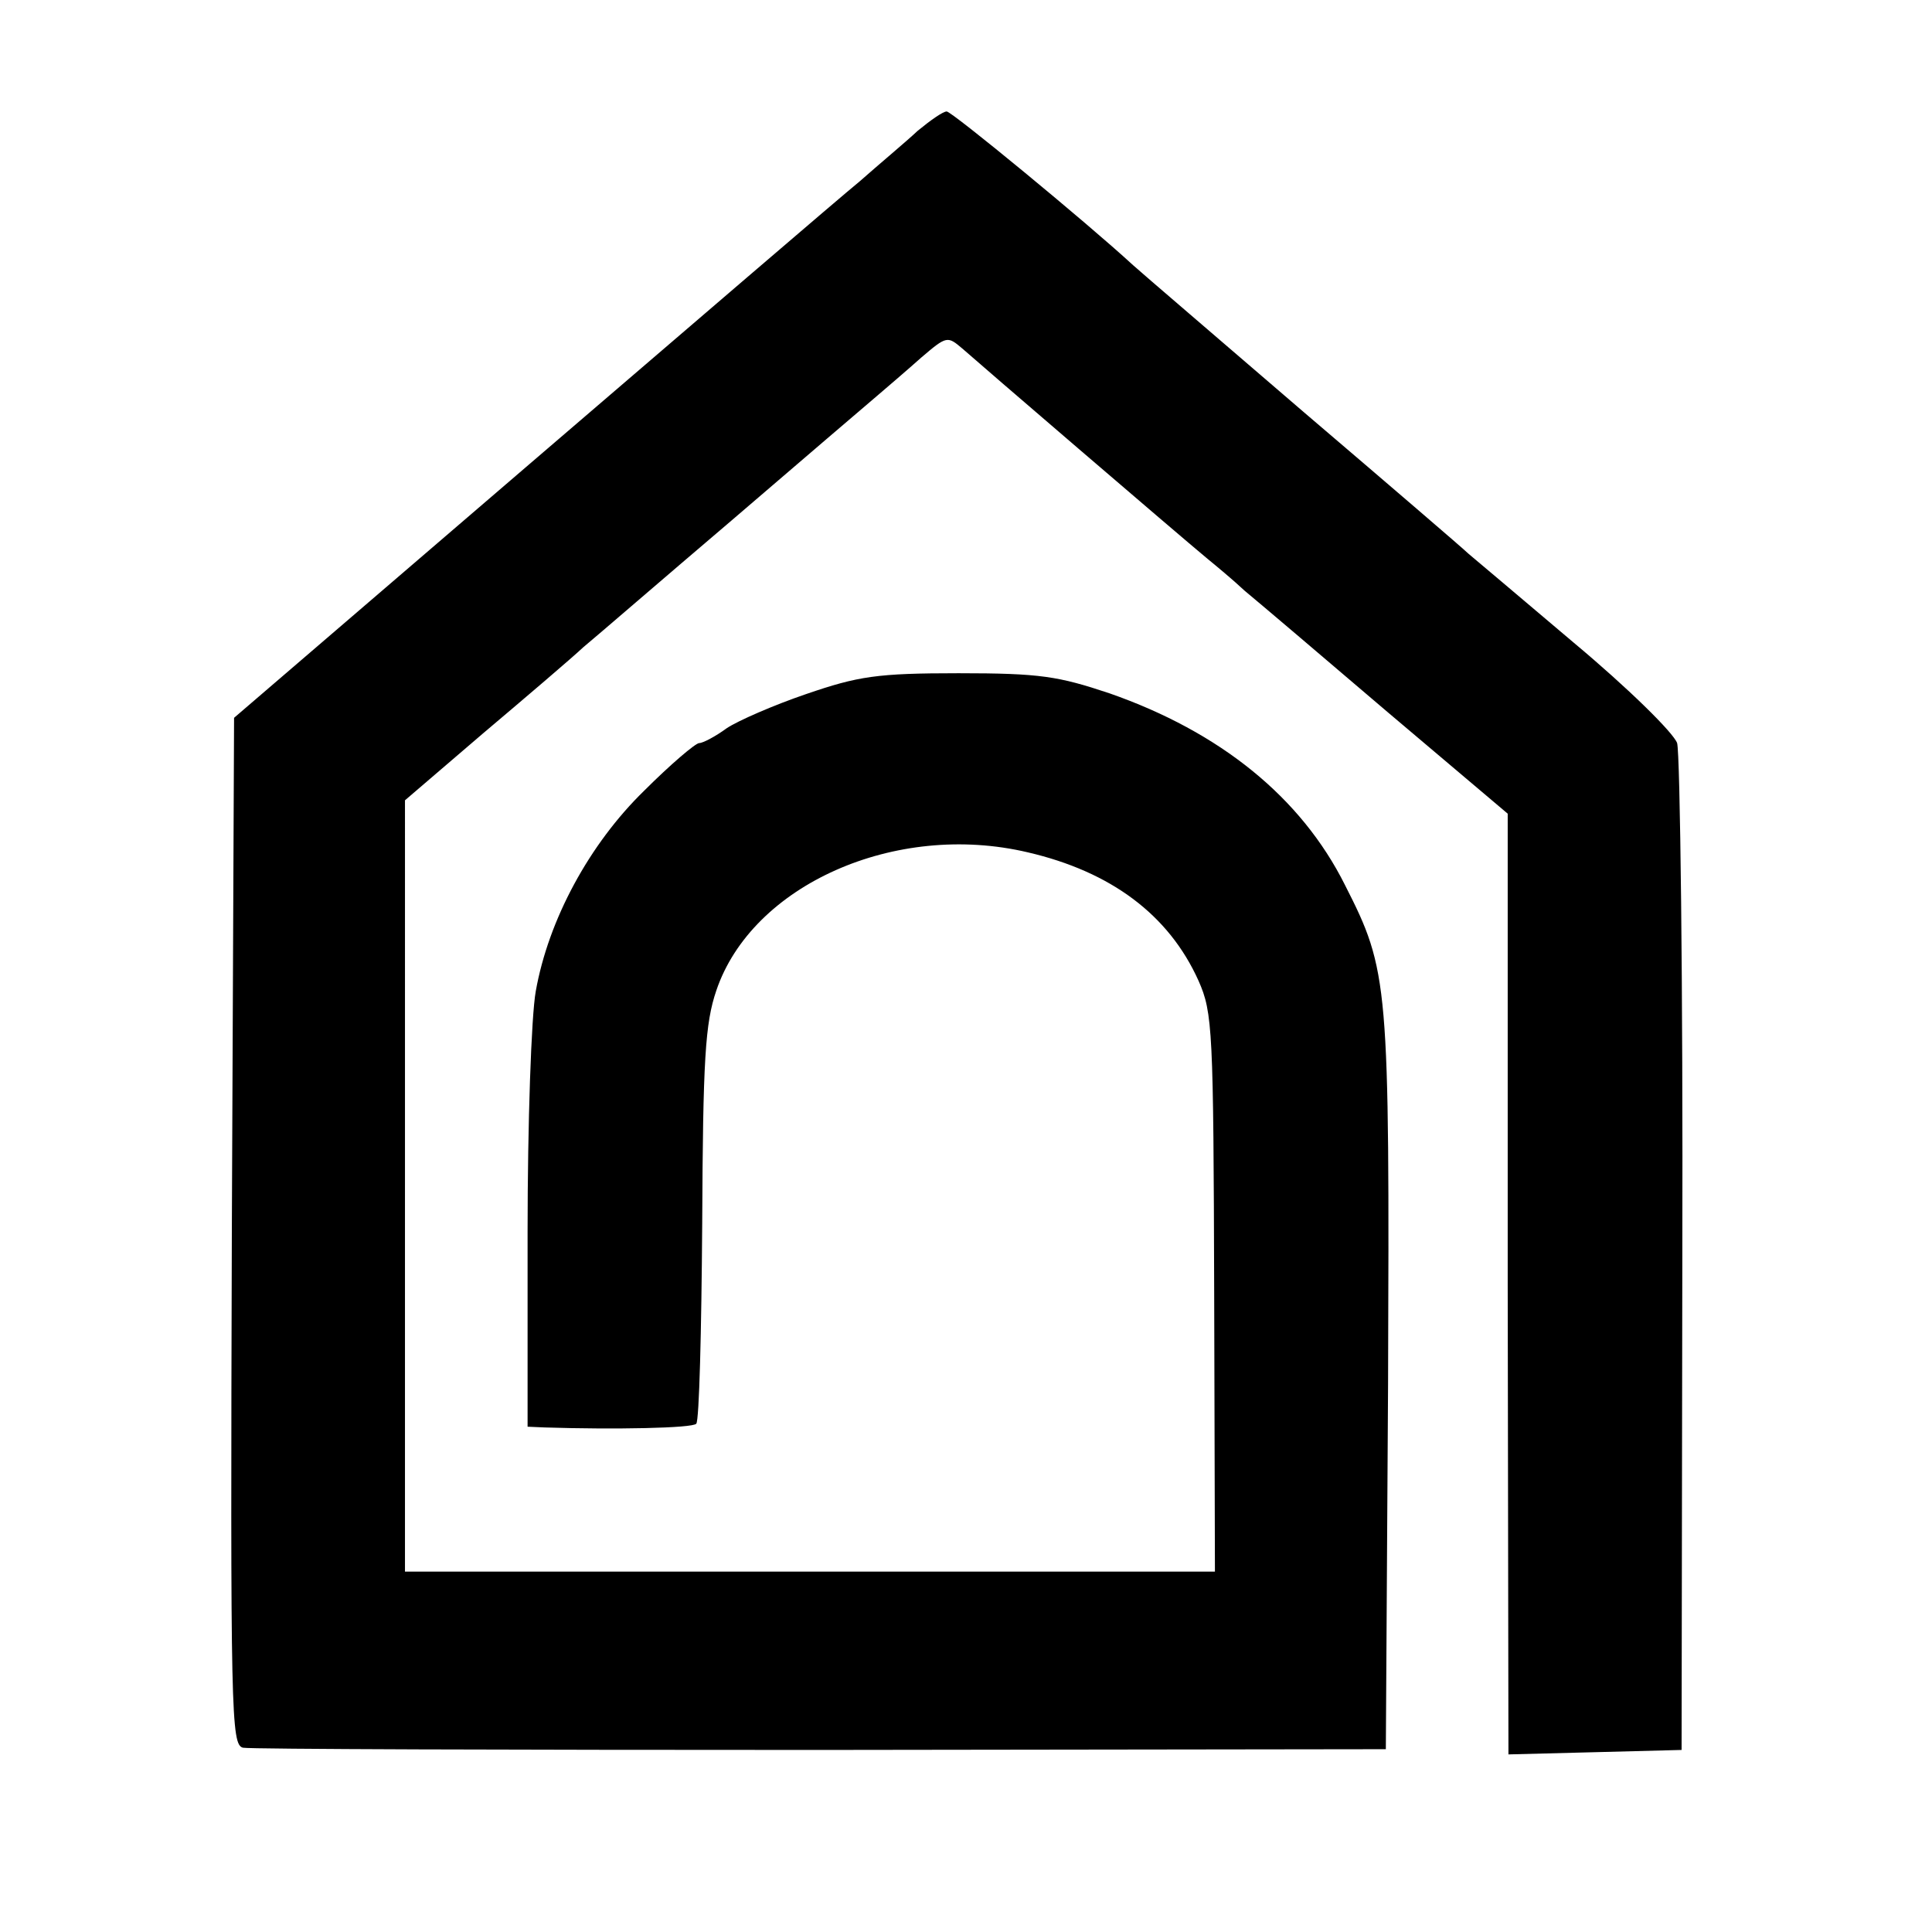 <svg version="1" xmlns="http://www.w3.org/2000/svg" width="346.667" height="346.667" viewBox="0 0 260 260"><path d="M123.5 17.6c-1.6 1.5-5.2 4.5-7.8 6.8C113 26.6 93 43.8 71.2 62.5L31.5 96.6l-.3 69.1c-.2 65.2-.1 69.1 1.5 69.5 1 .2 36 .3 77.8.3l76-.1.3-49.2c.2-54.1.1-55.5-5.8-67.1-5.9-11.8-16.8-20.6-31.7-25.8-6.9-2.3-9.3-2.7-20.3-2.7s-13.5.4-20.5 2.8c-4.4 1.5-9.2 3.6-10.7 4.6-1.5 1.1-3.2 2-3.7 2s-3.9 2.9-7.4 6.4c-7.4 7.2-12.9 17.4-14.6 27-.6 3.3-1.1 17.8-1.1 32.3V192l2.3.1c9.4.3 19.9.1 20.4-.5.4-.4.7-12.5.8-26.9.1-22.2.4-27 1.9-31.4 4.8-14.2 24.1-22.8 41.9-18.6 11.2 2.6 19 8.4 23 17.3 1.9 4.3 2 6.6 2.1 42l.1 37.5h-109V107.7l10.5-9c5.8-4.9 11.9-10.1 13.5-11.6 1.7-1.4 10.6-9.1 20-17.1 9.3-8 18.1-15.5 19.5-16.7 1.4-1.2 4.1-3.5 6-5.2 3.4-2.9 3.5-2.9 5.5-1.2 1.9 1.7 28.9 24.9 33 28.3 1.1.9 3.4 2.8 5 4.3 1.7 1.4 10.3 8.7 19.2 16.3l16.2 13.7v63.3l.1 63.3 11.7-.3 11.6-.3.1-66.5c.1-36.6-.3-67.6-.7-69-.5-1.4-6.6-7.4-13.9-13.5-7.2-6.1-13.6-11.5-14.2-12-.6-.6-10.5-9.1-22.1-19-11.5-9.9-21.9-18.8-23-19.8-6.3-5.8-24.4-20.7-25.1-20.7-.5 0-2.2 1.2-3.9 2.6z"/></svg>